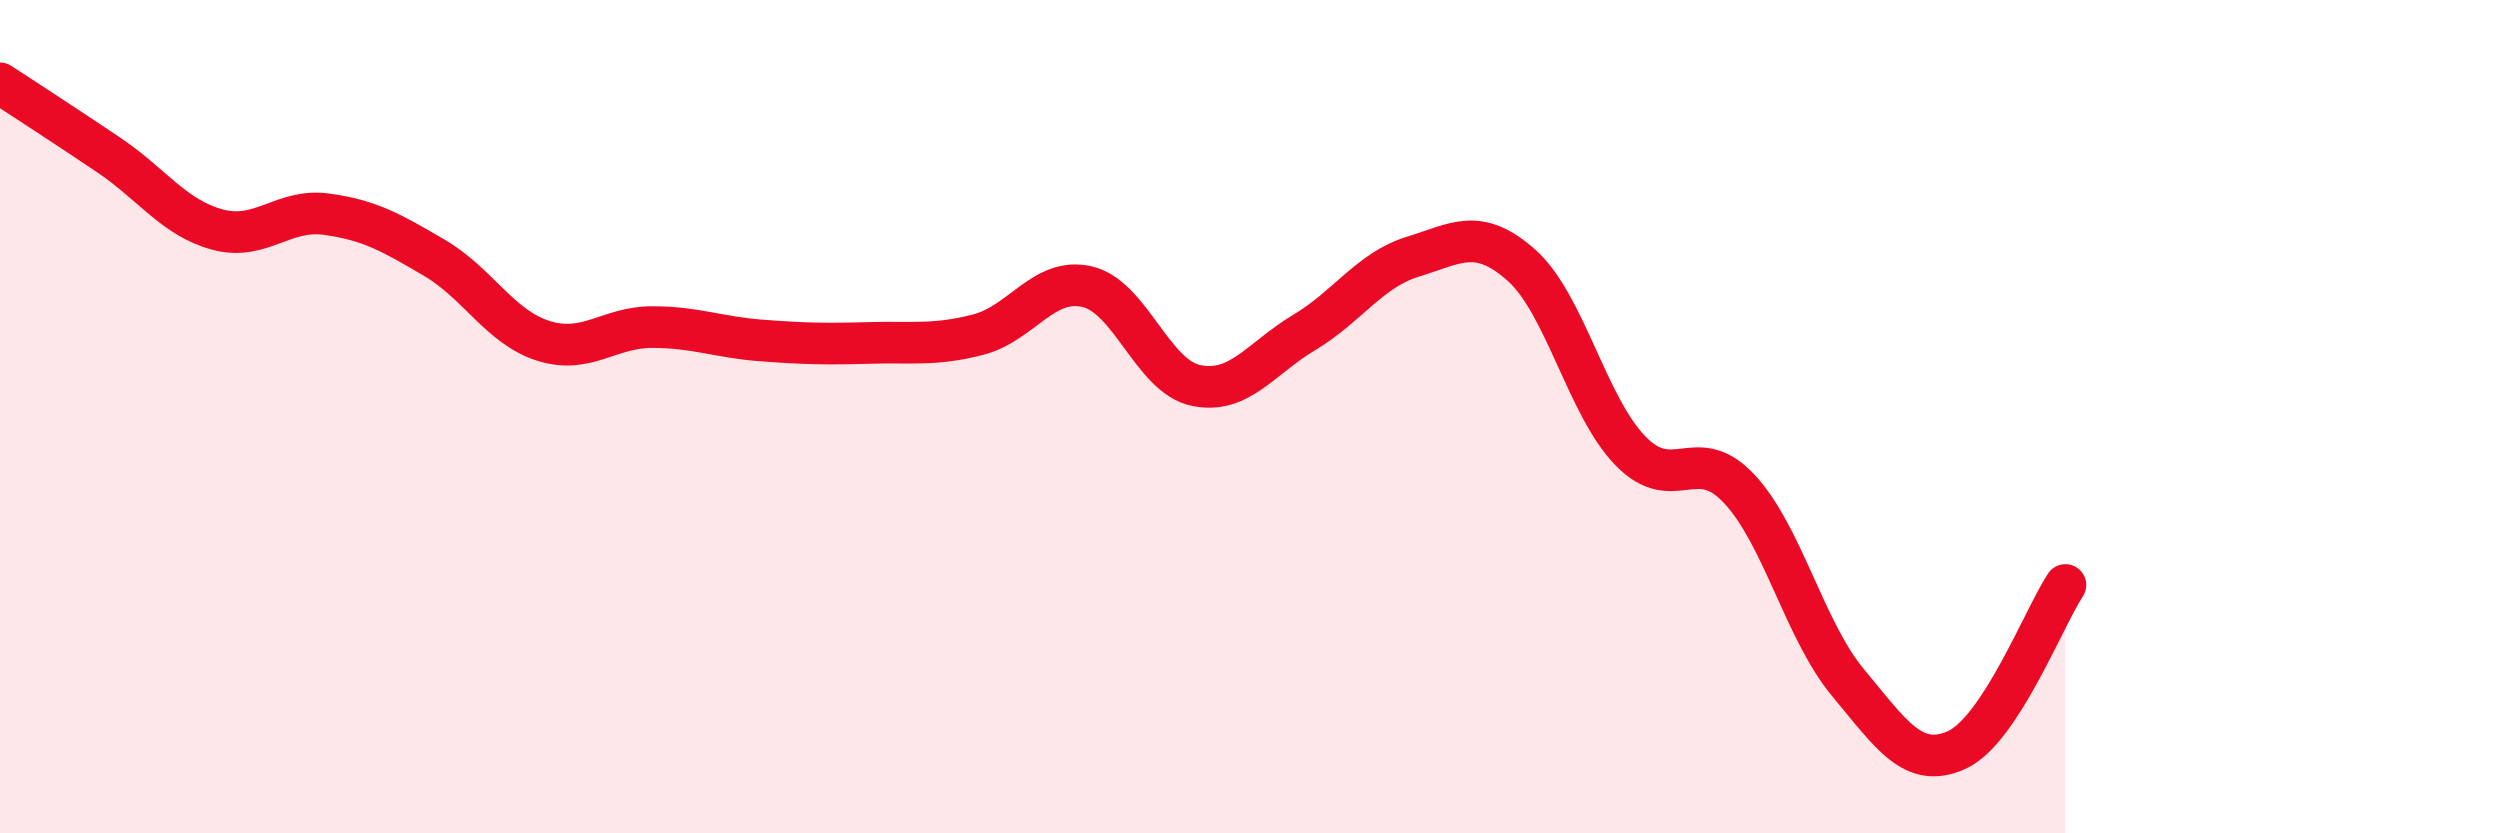 
    <svg width="60" height="20" viewBox="0 0 60 20" xmlns="http://www.w3.org/2000/svg">
      <path
        d="M 0,2 C 0.52,2.34 1.57,3.02 2.61,3.72 C 3.65,4.42 4.18,5.23 5.22,5.51 C 6.26,5.79 6.79,5 7.83,5.14 C 8.87,5.28 9.39,5.58 10.43,6.19 C 11.47,6.8 12,7.85 13.04,8.18 C 14.08,8.51 14.61,7.85 15.65,7.85 C 16.69,7.85 17.22,8.09 18.26,8.17 C 19.3,8.25 19.83,8.26 20.87,8.23 C 21.91,8.2 22.44,8.3 23.48,8.03 C 24.52,7.76 25.05,6.64 26.09,6.88 C 27.13,7.12 27.66,9.03 28.7,9.25 C 29.74,9.47 30.26,8.6 31.3,7.98 C 32.34,7.36 32.87,6.48 33.91,6.16 C 34.95,5.84 35.48,5.44 36.52,6.37 C 37.56,7.3 38.09,9.75 39.13,10.82 C 40.17,11.89 40.7,10.62 41.74,11.73 C 42.78,12.84 43.31,15.13 44.35,16.38 C 45.39,17.63 45.92,18.47 46.96,18 C 48,17.53 49.05,14.83 49.57,14.04L49.57 20L0 20Z"
        fill="#EB0A25"
        opacity="0.1"
        stroke-linecap="round"
        stroke-linejoin="round"
      />
      <path
        d="M 0,2 C 0.52,2.34 1.57,3.02 2.61,3.72 C 3.65,4.42 4.18,5.23 5.22,5.51 C 6.26,5.79 6.79,5 7.83,5.14 C 8.87,5.28 9.39,5.58 10.43,6.19 C 11.47,6.8 12,7.85 13.04,8.18 C 14.08,8.51 14.61,7.85 15.65,7.85 C 16.69,7.85 17.22,8.09 18.26,8.17 C 19.3,8.25 19.83,8.26 20.87,8.23 C 21.91,8.2 22.44,8.3 23.48,8.03 C 24.52,7.76 25.05,6.64 26.09,6.88 C 27.13,7.12 27.66,9.03 28.7,9.25 C 29.74,9.47 30.26,8.6 31.3,7.98 C 32.34,7.36 32.87,6.48 33.91,6.16 C 34.95,5.84 35.48,5.44 36.52,6.37 C 37.56,7.3 38.09,9.75 39.13,10.82 C 40.17,11.89 40.7,10.62 41.74,11.73 C 42.78,12.84 43.31,15.13 44.35,16.38 C 45.39,17.63 45.92,18.47 46.96,18 C 48,17.53 49.05,14.83 49.57,14.04"
        stroke="#EB0A25"
        stroke-width="1"
        fill="none"
        stroke-linecap="round"
        stroke-linejoin="round"
      />
    </svg>
  